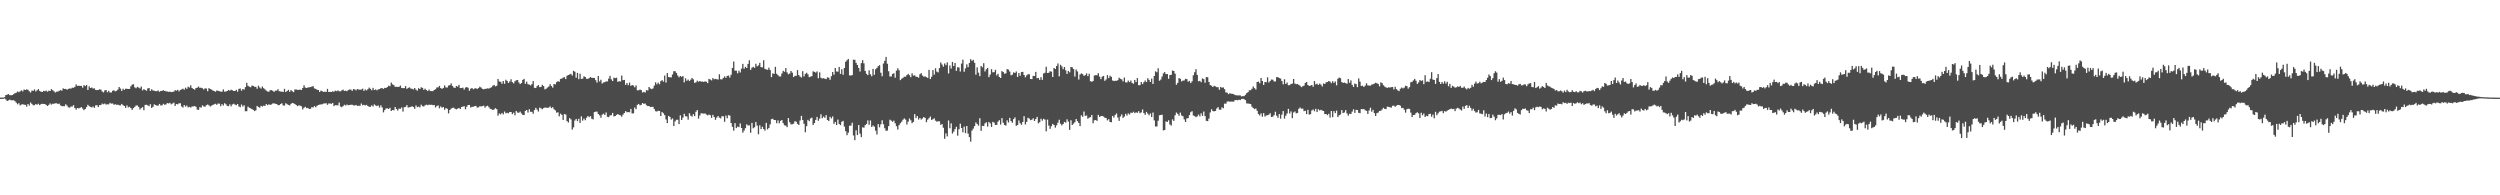 <?xml version="1.0" encoding="UTF-8"?>
<svg xmlns="http://www.w3.org/2000/svg" width="1920" height="150">
  <path d="M0 74.977h1v1.000H0zM1 74.977h1v1.000H1zM2 74.944h1v1.000H2zM3 74.583h1v1.000H3zM4 73.010h1v3.425H4zM5 72.696h1v4.897H5zM6 72.266h1v4.853H6zM7 73.050h1v3.489H7zM8 73.164h1v3.820H8zM9 73.014h1v4.056H9zM10 72.299h1v4.642H10zM11 71.597h1v6.146H11zM12 71.227h1v7.610H12zM13 70.239h1v9.887H13zM14 70.825h1v8.454H14zM15 70.142h1v10.833H15zM16 69.380h1v10.924H16zM17 70.209h1v9.833H17zM18 68.714h1v11.717H18zM19 69.098h1v11.423H19zM20 68.588h1v13.355H20zM21 68.968h1v10.908H21zM22 70.100h1v10.987H22zM23 71.048h1v7.705H23zM24 69.559h1v10.193H24zM25 69.724h1v11.105H25zM26 68.646h1v12.132H26zM27 70.218h1v9.701H27zM28 69.313h1v11.137H28zM29 68.404h1v11.259H29zM30 69.838h1v10.965H30zM31 70.410h1v9.574H31zM32 70.644h1v9.056H32zM33 69.804h1v10.012H33zM34 70.019h1v9.913H34zM35 69.583h1v10.984H35zM36 70.459h1v10.933H36zM37 69.652h1v10.867H37zM38 69.899h1v9.514H38zM39 68.408h1v11.943H39zM40 69.262h1v10.388H40zM41 70.069h1v9.645H41zM42 71.060h1v8.225H42zM43 70.382h1v8.909H43zM44 70.300h1v9.619H44zM45 69.681h1v9.867H45zM46 69.261h1v11.697H46zM47 69.613h1v11.883H47zM48 67.833h1v13.718H48zM49 68.375h1v13.179H49zM50 68.259h1v11.823H50zM51 68.937h1v12.177H51zM52 68.242h1v14.194H52zM53 67.918h1v14.776H53zM54 68.021h1v13.787H54zM55 67.319h1v14.495H55zM56 67.417h1v13.358H56zM57 66.690h1v16.296H57zM58 64.824h1v19.398H58zM59 65.978h1v16.942H59zM60 65.785h1v17.466H60zM61 65.994h1v16.854H61zM62 65.967h1v16.249H62zM63 67.318h1v16.082H63zM64 65.405h1v19.203H64zM65 66.138h1v17.576H65zM66 65.281h1v17.004H66zM67 69.072h1v11.405H67zM68 66.278h1v15.223H68zM69 67.586h1v14.465H69zM70 67.175h1v15.374H70zM71 68.003h1v13.821H71zM72 67.823h1v15.017H72zM73 69.063h1v11.886H73zM74 69.201h1v11.608H74zM75 69.060h1v13.097H75zM76 68.631h1v12.105H76zM77 68.827h1v11.817H77zM78 70.233h1v9.290H78zM79 70.954h1v9.140H79zM80 69.411h1v10.090H80zM81 69.137h1v11.210H81zM82 70.844h1v9.233H82zM83 69.710h1v10.454H83zM84 71.019h1v7.967H84zM85 71.037h1v8.559H85zM86 69.721h1v9.719H86zM87 69.327h1v11.125H87zM88 70.147h1v9.924H88zM89 69.743h1v10.738H89zM90 68.790h1v11.583H90zM91 66.795h1v14.065H91zM92 68.018h1v12.951H92zM93 69.851h1v9.986H93zM94 68.166h1v12.609H94zM95 69.041h1v12.367H95zM96 68.079h1v14.747H96zM97 68.182h1v12.750H97zM98 68.333h1v14.145H98zM99 68.325h1v13.702H99zM100 66.238h1v16.825H100zM101 64.999h1v19.402H101zM102 64.691h1v18.366H102zM103 67.079h1v14.996H103zM104 67.792h1v13.227H104zM105 66.698h1v14.322H105zM106 67.244h1v14.877H106zM107 67.902h1v16.215H107zM108 66.477h1v16.565H108zM109 69.438h1v12.870H109zM110 68.435h1v16.208H110zM111 69.094h1v11.503H111zM112 69.707h1v10.746H112zM113 67.933h1v12.990H113zM114 67.564h1v14.006H114zM115 69.856h1v10.186H115zM116 68.577h1v14.313H116zM117 69.485h1v12.514H117zM118 69.669h1v10.442H118zM119 70.000h1v10.619H119zM120 70.016h1v11.160H120zM121 69.430h1v11.649H121zM122 70.519h1v9.310H122zM123 69.845h1v11.143H123zM124 69.743h1v11.153H124zM125 69.330h1v10.389H125zM126 69.765h1v10.745H126zM127 70.127h1v10.032H127zM128 70.233h1v8.941H128zM129 70.539h1v8.945H129zM130 70.351h1v8.595H130zM131 70.715h1v9.399H131zM132 70.549h1v8.977H132zM133 70.334h1v8.439H133zM134 69.222h1v12.155H134zM135 69.645h1v10.217H135zM136 68.985h1v11.133H136zM137 70.184h1v9.172H137zM138 69.061h1v10.236H138zM139 68.659h1v13.125H139zM140 68.095h1v14.539H140zM141 68.934h1v11.735H141zM142 67.318h1v14.542H142zM143 68.261h1v12.804H143zM144 66.544h1v15.968H144zM145 67.211h1v14.873H145zM146 65.535h1v17.101H146zM147 67.607h1v14.153H147zM148 68.321h1v13.396H148zM149 68.880h1v12.600H149zM150 67.630h1v14.373H150zM151 67.333h1v16.841H151zM152 66.472h1v17.914H152zM153 67.465h1v14.810H153zM154 67.349h1v15.330H154zM155 67.763h1v13.160H155zM156 68.699h1v13.050H156zM157 67.822h1v14.145H157zM158 67.976h1v12.850H158zM159 70.054h1v10.232H159zM160 67.703h1v13.254H160zM161 68.330h1v13.480H161zM162 68.799h1v12.337H162zM163 69.511h1v11.060H163zM164 69.907h1v10.177H164zM165 70.466h1v9.212H165zM166 69.477h1v11.029H166zM167 69.753h1v9.778H167zM168 70.048h1v9.555H168zM169 70.346h1v11.221H169zM170 70.436h1v9.549H170zM171 68.674h1v12.373H171zM172 70.330h1v8.904H172zM173 70.294h1v9.774H173zM174 69.911h1v11.388H174zM175 69.123h1v12.424H175zM176 69.608h1v10.525H176zM177 68.918h1v12.746H177zM178 69.321h1v10.891H178zM179 69.870h1v9.809H179zM180 69.893h1v10.430H180zM181 69.029h1v11.748H181zM182 70.422h1v9.458H182zM183 68.244h1v13.522H183zM184 67.987h1v14.319H184zM185 69.636h1v10.631H185zM186 68.339h1v13.454H186zM187 68.813h1v12.052H187zM188 66.914h1v18.518H188zM189 63.591h1v21.798H189zM190 65.920h1v15.989H190zM191 66.549h1v16.240H191zM192 67.030h1v16.192H192zM193 65.704h1v18.044H193zM194 65.974h1v18.400H194zM195 66.670h1v18.690H195zM196 66.684h1v18.063H196zM197 68.123h1v13.215H197zM198 65.772h1v16.408H198zM199 67.181h1v15.537H199zM200 68.049h1v13.242H200zM201 66.441h1v15.380H201zM202 67.758h1v13.381H202zM203 68.564h1v12.807H203zM204 69.562h1v10.374H204zM205 70.244h1v10.546H205zM206 70.442h1v9.694H206zM207 69.290h1v11.264H207zM208 69.223h1v10.994H208zM209 69.745h1v9.736H209zM210 70.577h1v8.786H210zM211 69.635h1v10.072H211zM212 69.606h1v10.268H212zM213 68.490h1v12.275H213zM214 70.049h1v10.690H214zM215 70.234h1v9.666H215zM216 70.411h1v8.897H216zM217 70.594h1v10.422H217zM218 68.176h1v12.916H218zM219 70.686h1v8.584H219zM220 69.876h1v10.165H220zM221 68.956h1v11.637H221zM222 70.500h1v10.473H222zM223 69.163h1v10.586H223zM224 70.087h1v8.984H224zM225 70.764h1v8.577H225zM226 68.693h1v11.240H226zM227 68.701h1v12.009H227zM228 69.016h1v12.560H228zM229 69.022h1v11.881H229zM230 68.778h1v12.371H230zM231 69.144h1v12.543H231zM232 67.606h1v16.397H232zM233 65.507h1v17.222H233zM234 67.213h1v14.809H234zM235 67.596h1v15.449H235zM236 67.186h1v15.711H236zM237 67.020h1v16.692H237zM238 66.891h1v16.643H238zM239 66.503h1v15.780H239zM240 66.157h1v16.404H240zM241 67.865h1v13.597H241zM242 68.245h1v14.157H242zM243 68.906h1v12.370H243zM244 69.120h1v11.529H244zM245 70.587h1v9.751H245zM246 69.581h1v10.589H246zM247 70.062h1v10.001H247zM248 70.611h1v8.927H248zM249 70.353h1v9.100H249zM250 70.601h1v8.664H250zM251 68.258h1v12.238H251zM252 70.608h1v8.845H252zM253 70.532h1v8.940H253zM254 70.640h1v9.116H254zM255 70.128h1v8.941H255zM256 70.471h1v11.014H256zM257 69.621h1v11.111H257zM258 70.024h1v10.843H258zM259 69.428h1v11.467H259zM260 70.083h1v8.636H260zM261 70.157h1v11.620H261zM262 69.413h1v12.954H262zM263 68.807h1v12.700H263zM264 69.848h1v10.581H264zM265 69.648h1v11.376H265zM266 70.026h1v10.282H266zM267 69.174h1v11.682H267zM268 68.686h1v11.939H268zM269 68.830h1v11.623H269zM270 69.807h1v10.618H270zM271 68.382h1v12.564H271zM272 68.639h1v12.389H272zM273 69.437h1v11.143H273zM274 68.369h1v12.986H274zM275 68.766h1v12.426H275zM276 68.915h1v12.365H276zM277 68.782h1v10.733H277zM278 68.100h1v12.767H278zM279 69.813h1v10.676H279zM280 68.634h1v12.387H280zM281 69.449h1v11.107H281zM282 68.573h1v12.806H282zM283 67.280h1v14.753H283zM284 68.193h1v13.841H284zM285 69.306h1v11.572H285zM286 67.506h1v14.279H286zM287 69.175h1v11.029H287zM288 68.591h1v12.330H288zM289 69.363h1v12.143H289zM290 68.667h1v12.325H290zM291 68.406h1v14.245H291zM292 67.714h1v13.209H292zM293 67.667h1v14.864H293zM294 68.261h1v18.067H294zM295 67.490h1v17.073H295zM296 67.546h1v15.766H296zM297 66.850h1v16.397H297zM298 65.777h1v17.925H298zM299 66.182h1v16.629H299zM300 63.440h1v21.810H300zM301 64.783h1v19.681H301zM302 65.388h1v19.366H302zM303 66.730h1v15.510H303zM304 66.612h1v17.162H304zM305 66.830h1v18.066H305zM306 66.643h1v16.775H306zM307 65.690h1v17.886H307zM308 67.554h1v14.981H308zM309 67.737h1v17.973H309zM310 67.632h1v14.767H310zM311 66.095h1v15.983H311zM312 68.225h1v12.515H312zM313 67.530h1v15.058H313zM314 67.053h1v15.332H314zM315 67.971h1v14.110H315zM316 68.182h1v13.427H316zM317 68.640h1v13.525H317zM318 67.587h1v15.991H318zM319 68.852h1v12.081H319zM320 69.610h1v12.714H320zM321 67.751h1v14.134H321zM322 68.396h1v14.089H322zM323 67.003h1v13.381H323zM324 67.501h1v14.115H324zM325 69.014h1v12.754H325zM326 68.084h1v12.804H326zM327 69.127h1v11.245H327zM328 69.928h1v10.867H328zM329 68.767h1v11.635H329zM330 69.952h1v10.589H330zM331 69.961h1v10.470H331zM332 69.970h1v10.810H332zM333 69.080h1v11.569H333zM334 68.528h1v14.016H334zM335 67.174h1v14.296H335zM336 67.072h1v13.883H336zM337 65.922h1v17.281H337zM338 67.646h1v14.063H338zM339 68.254h1v14.473H339zM340 67.518h1v14.690H340zM341 65.634h1v18.691H341zM342 67.099h1v15.866H342zM343 67.208h1v16.426H343zM344 65.687h1v21.400H344zM345 65.456h1v19.009H345zM346 64.039h1v19.344H346zM347 66.005h1v16.830H347zM348 67.248h1v15.485H348zM349 67.517h1v16.049H349zM350 66.066h1v17.970H350zM351 66.583h1v16.884H351zM352 65.134h1v17.765H352zM353 67.625h1v16.095H353zM354 67.645h1v14.540H354zM355 67.271h1v14.577H355zM356 68.825h1v12.726H356zM357 67.291h1v16.619H357zM358 66.837h1v15.131H358zM359 67.430h1v13.208H359zM360 69.670h1v10.911H360zM361 68.124h1v14.445H361zM362 67.564h1v14.467H362zM363 68.580h1v13.457H363zM364 67.990h1v13.497H364zM365 67.756h1v13.618H365zM366 68.394h1v14.255H366zM367 67.646h1v14.761H367zM368 66.574h1v15.019H368zM369 67.243h1v14.525H369zM370 68.246h1v13.273H370zM371 68.598h1v12.559H371zM372 68.233h1v14.459H372zM373 68.158h1v13.473H373zM374 67.861h1v13.336H374zM375 68.042h1v14.357H375zM376 67.486h1v16.092H376zM377 67.039h1v16.887H377zM378 65.771h1v18.732H378zM379 65.208h1v18.864H379zM380 66.313h1v16.773H380zM381 65.835h1v18.055H381zM382 60.691h1v28.133H382zM383 62.562h1v24.590H383zM384 62.816h1v25.030H384zM385 64.305h1v22.430H385zM386 62.232h1v25.617H386zM387 64.359h1v21.316H387zM388 61.246h1v25.817H388zM389 62.146h1v24.479H389zM390 63.695h1v23.337H390zM391 62.573h1v23.425H391zM392 60.874h1v25.127H392zM393 63.114h1v24.530H393zM394 64.005h1v22.516H394zM395 62.416h1v26.174H395zM396 61.669h1v23.547H396zM397 61.452h1v25.003H397zM398 63.296h1v23.299H398zM399 64.553h1v21.143H399zM400 63.726h1v23.408H400zM401 61.407h1v26.788H401zM402 60.563h1v27.797H402zM403 64.362h1v20.788H403zM404 62.737h1v21.728H404zM405 64.667h1v21.823H405zM406 64.959h1v18.941H406zM407 65.605h1v20.237H407zM408 64.682h1v21.195H408zM409 62.275h1v25.070H409zM410 67.406h1v17.112H410zM411 67.613h1v15.248H411zM412 66.158h1v17.996H412zM413 65.308h1v20.372H413zM414 66.935h1v15.712H414zM415 66.770h1v16.481H415zM416 65.141h1v18.772H416zM417 66.112h1v16.956H417zM418 68.628h1v13.945H418zM419 68.101h1v14.564H419zM420 67.223h1v15.605H420zM421 66.418h1v16.216H421zM422 64.618h1v17.094H422zM423 66.044h1v17.022H423zM424 67.296h1v15.012H424zM425 64.504h1v19.402H425zM426 64.834h1v19.976H426zM427 63.099h1v23.406H427zM428 62.366h1v23.854H428zM429 62.756h1v26.596H429zM430 60.634h1v26.670H430zM431 60.361h1v27.863H431zM432 59.597h1v32.532H432zM433 59.237h1v28.341H433zM434 60.727h1v27.220H434zM435 58.152h1v34.858H435zM436 57.607h1v36.511H436zM437 57.190h1v33.545H437zM438 56.686h1v35.031H438zM439 58.011h1v41.513H439zM440 54.386h1v43.429H440zM441 55.113h1v37.463H441zM442 59.676h1v31.690H442zM443 55.963h1v37.043H443zM444 60.757h1v30.469H444zM445 56.651h1v37.781H445zM446 60.566h1v28.852H446zM447 60.342h1v32.262H447zM448 58.611h1v32.432H448zM449 59.128h1v33.236H449zM450 60.508h1v29.911H450zM451 60.564h1v28.541H451zM452 59.950h1v30.057H452zM453 59.117h1v30.030H453zM454 59.785h1v31.414H454zM455 59.809h1v31.898H455zM456 59.909h1v26.194H456zM457 61.600h1v24.163H457zM458 63.446h1v22.283H458zM459 58.369h1v29.115H459zM460 62.550h1v26.047H460zM461 61.243h1v29.162H461zM462 64.168h1v23.872H462zM463 63.356h1v23.916H463zM464 63.102h1v25.207H464zM465 62.485h1v23.876H465zM466 62.567h1v27.127H466zM467 60.343h1v29.681H467zM468 58.245h1v30.449H468zM469 60.948h1v27.516H469zM470 62.244h1v24.479H470zM471 59.646h1v29.803H471zM472 59.998h1v29.088H472zM473 59.685h1v28.572H473zM474 62.828h1v24.719H474zM475 62.359h1v25.875H475zM476 62.633h1v25.938H476zM477 58.002h1v31.593H477zM478 61.604h1v26.408H478zM479 61.369h1v25.426H479zM480 65.198h1v20.165H480zM481 63.758h1v22.464H481zM482 65.424h1v20.648H482zM483 63.452h1v22.802H483zM484 65.939h1v17.722H484zM485 65.301h1v21.854H485zM486 65.761h1v21.284H486zM487 67.084h1v15.481H487zM488 65.563h1v18.357H488zM489 69.357h1v11.205H489zM490 69.346h1v10.484H490zM491 68.769h1v12.140H491zM492 69.209h1v11.285H492zM493 71.022h1v8.064H493zM494 70.550h1v9.293H494zM495 71.044h1v8.407H495zM496 69.213h1v11.615H496zM497 69.469h1v12.053H497zM498 66.801h1v14.602H498zM499 67.952h1v14.296H499zM500 68.435h1v13.614H500zM501 67.898h1v14.157H501zM502 65.743h1v18.010H502zM503 63.209h1v22.207H503zM504 64.760h1v20.872H504zM505 63.446h1v21.612H505zM506 64.740h1v20.517H506zM507 62.320h1v26.810H507zM508 61.522h1v24.537H508zM509 62.686h1v24.320H509zM510 57.992h1v30.455H510zM511 63.410h1v28.321H511zM512 56.120h1v38.396H512zM513 59.158h1v29.890H513zM514 59.410h1v30.320H514zM515 59.419h1v32.454H515zM516 57.177h1v33.801H516zM517 54.681h1v42.134H517zM518 54.717h1v38.541H518zM519 56.003h1v35.985H519zM520 57.971h1v33.985H520zM521 59.384h1v35.938H521zM522 58.358h1v30.200H522zM523 58.978h1v33.158H523zM524 58.444h1v31.908H524zM525 63.215h1v24.170H525zM526 60.103h1v29.144H526zM527 61.980h1v27.458H527zM528 61.110h1v30.820H528zM529 62.262h1v24.657H529zM530 61.197h1v27.645H530zM531 59.848h1v29.678H531zM532 60.918h1v26.809H532zM533 63.654h1v25.516H533zM534 63.209h1v22.578H534zM535 61.938h1v22.589H535zM536 62.755h1v28.352H536zM537 62.138h1v26.542H537zM538 62.733h1v24.211H538zM539 62.633h1v24.555H539zM540 62.900h1v24.343H540zM541 62.446h1v24.714H541zM542 62.770h1v25.190H542zM543 63.832h1v24.773H543zM544 60.634h1v27.404H544zM545 61.094h1v27.362H545zM546 61.734h1v28.769H546zM547 59.977h1v28.236H547zM548 60.942h1v28.934H548zM549 60.526h1v31.485H549zM550 60.875h1v29.437H550zM551 61.064h1v28.001H551zM552 57.058h1v33.302H552zM553 60.867h1v30.053H553zM554 60.976h1v28.218H554zM555 59.859h1v29.510H555zM556 58.680h1v34.867H556zM557 59.813h1v28.957H557zM558 58.332h1v32.477H558zM559 57.987h1v30.421H559zM560 59.558h1v29.226H560zM561 57.382h1v37.081H561zM562 52.166h1v45.219H562zM563 47.272h1v53.076H563zM564 54.226h1v40.335H564zM565 54.273h1v44.098H565zM566 56.298h1v40.917H566zM567 54.290h1v43.338H567zM568 55.655h1v39.122H568zM569 52.714h1v45.595H569zM570 49.066h1v52.812H570zM571 52.756h1v47.473H571zM572 51.308h1v47.136H572zM573 52.226h1v43.272H573zM574 49.101h1v47.305H574zM575 46.319h1v49.922H575zM576 53.663h1v48.286H576zM577 51.963h1v42.435H577zM578 51.312h1v47.217H578zM579 52.102h1v45.633H579zM580 48.971h1v44.710H580zM581 50.955h1v45.499H581zM582 50.155h1v52.979H582zM583 48.280h1v47.961H583zM584 51.503h1v47.677H584zM585 51.767h1v45.581H585zM586 46.302h1v52.807H586zM587 52.858h1v47.464H587zM588 53.349h1v41.015H588zM589 53.591h1v45.773H589zM590 51.969h1v46.276H590zM591 53.836h1v41.715H591zM592 59.221h1v32.305H592zM593 56.371h1v34.806H593zM594 56.710h1v35.459H594zM595 51.311h1v40.921H595zM596 56.649h1v38.008H596zM597 57.770h1v34.717H597zM598 58.714h1v35.995H598zM599 58.728h1v34.112H599zM600 56.464h1v35.720H600zM601 54.383h1v40.226H601zM602 55.119h1v41.093H602zM603 52.296h1v44.232H603zM604 55.619h1v42.044H604zM605 57.025h1v33.657H605zM606 56.457h1v37.396H606zM607 54.463h1v41.085H607zM608 55.809h1v39.641H608zM609 59.177h1v35.799H609zM610 58.235h1v34.824H610zM611 58.201h1v35.266H611zM612 53.872h1v41.274H612zM613 57.669h1v38.353H613zM614 58.841h1v33.667H614zM615 59.538h1v29.434H615zM616 54.678h1v37.524H616zM617 58.679h1v36.405H617zM618 56.727h1v44.852H618zM619 55.881h1v41.019H619zM620 57.078h1v34.974H620zM621 59.276h1v33.799H621zM622 58.855h1v32.107H622zM623 58.516h1v31.849H623zM624 54.788h1v41.143H624zM625 55.197h1v39.331H625zM626 55.768h1v36.345H626zM627 54.818h1v34.988H627zM628 60.076h1v32.701H628zM629 55.556h1v35.525H629zM630 59.679h1v28.130H630zM631 60.301h1v30.550H631zM632 60.014h1v29.555H632zM633 60.449h1v30.001H633zM634 60.786h1v27.612H634zM635 59.357h1v32.823H635zM636 59.741h1v33.260H636zM637 61.290h1v28.397H637zM638 58.544h1v32.416H638zM639 55.306h1v34.146H639zM640 57.350h1v37.769H640zM641 52.229h1v41.394H641zM642 54.877h1v41.192H642zM643 55.057h1v36.810H643zM644 51.429h1v43.759H644zM645 56.739h1v39.359H645zM646 53.198h1v40.348H646zM647 57.388h1v35.449H647zM648 52.199h1v45.045H648zM649 47.446h1v53.281H649zM650 46.266h1v57.584H650zM651 45.240h1v56.652H651zM652 57.884h1v38.667H652zM653 58.035h1v38.452H653zM654 57.630h1v36.611H654zM655 45.819h1v58.234H655zM656 45.931h1v61.767H656zM657 48.221h1v51.878H657zM658 49.945h1v53.783H658zM659 52.165h1v43.907H659zM660 54.950h1v47.658H660zM661 48.464h1v56.848H661zM662 46.202h1v51.580H662zM663 48.656h1v49.443H663zM664 54.454h1v41.721H664zM665 56.673h1v38.511H665zM666 57.701h1v34.748H666zM667 54.016h1v41.846H667zM668 57.025h1v35.508H668zM669 58.588h1v38.895H669zM670 52.890h1v43.445H670zM671 57.432h1v39.853H671zM672 53.218h1v47.144H672zM673 52.115h1v51.232H673zM674 50.815h1v44.543H674zM675 50.085h1v47.689H675zM676 55.852h1v39.626H676zM677 58.577h1v33.774H677zM678 48.768h1v46.656H678zM679 46.750h1v51.767H679zM680 43.731h1v56.723H680zM681 48.931h1v51.298H681zM682 54.753h1v42.102H682zM683 58.713h1v33.249H683zM684 58.749h1v33.933H684zM685 56.775h1v36.751H685zM686 56.237h1v36.392H686zM687 59.639h1v35.017H687zM688 54.227h1v42.670H688zM689 52.428h1v47.076H689zM690 53.977h1v42.157H690zM691 61.519h1v33.160H691zM692 60.509h1v32.987H692zM693 59.823h1v32.130H693zM694 58.892h1v32.043H694zM695 58.908h1v32.966H695zM696 57.648h1v37.980H696zM697 56.710h1v36.740H697zM698 57.805h1v33.208H698zM699 59.296h1v33.130H699zM700 56.342h1v38.274H700zM701 58.061h1v35.532H701zM702 57.877h1v29.793H702zM703 58.818h1v31.840H703zM704 59.107h1v29.966H704zM705 59.665h1v32.143H705zM706 57.046h1v33.566H706zM707 56.160h1v35.690H707zM708 58.016h1v32.978H708zM709 58.939h1v30.940H709zM710 58.699h1v31.884H710zM711 59.243h1v34.590H711zM712 59.851h1v32.070H712zM713 53.636h1v37.119H713zM714 60.727h1v28.769H714zM715 58.943h1v33.161H715zM716 53.814h1v37.807H716zM717 57.347h1v33.536H717zM718 52.427h1v40.263H718zM719 54.995h1v38.502H719zM720 55.618h1v37.477H720zM721 52.267h1v40.990H721zM722 47.949h1v47.902H722zM723 49.576h1v45.711H723zM724 51.200h1v46.877H724zM725 48.740h1v57.794H725zM726 50.065h1v52.372H726zM727 47.910h1v56.827H727zM728 56.396h1v36.143H728zM729 50.262h1v48.266H729zM730 52.643h1v42.072H730zM731 47.552h1v55.025H731zM732 50.743h1v50.325H732zM733 48.328h1v50.865H733zM734 54.350h1v43.055H734zM735 51.629h1v52.566H735zM736 51.844h1v47.437H736zM737 54.930h1v40.057H737zM738 48.850h1v49.468H738zM739 45.824h1v55.801H739zM740 55.091h1v42.144H740zM741 52.489h1v49.810H741zM742 49.429h1v47.319H742zM743 51.546h1v51.056H743zM744 48.259h1v57.061H744zM745 45.468h1v63.347H745zM746 46.724h1v53.555H746zM747 46.002h1v52.786H747zM748 48.207h1v48.596H748zM749 57.360h1v36.700H749zM750 51.780h1v43.513H750zM751 55.789h1v40.740H751zM752 58.480h1v32.366H752zM753 50.649h1v49.852H753zM754 51.660h1v45.004H754zM755 48.547h1v48.249H755zM756 54.880h1v39.880H756zM757 53.200h1v40.705H757zM758 52.148h1v45.103H758zM759 59.232h1v34.391H759zM760 57.235h1v37.540H760zM761 53.080h1v44.405H761zM762 55.573h1v38.016H762zM763 55.382h1v38.817H763zM764 53.614h1v42.405H764zM765 57.916h1v37.990H765zM766 56.619h1v36.836H766zM767 59.086h1v33.208H767zM768 59.916h1v35.737H768zM769 54.597h1v36.120H769zM770 55.316h1v38.941H770zM771 56.616h1v39.407H771zM772 56.301h1v40.172H772zM773 53.107h1v39.302H773zM774 53.431h1v40.653H774zM775 55.001h1v35.538H775zM776 57.799h1v35.251H776zM777 57.358h1v36.883H777zM778 55.544h1v35.916H778zM779 56.048h1v34.121H779zM780 54.890h1v41.760H780zM781 59.109h1v36.899H781zM782 56.106h1v36.386H782zM783 58.140h1v36.528H783zM784 55.326h1v40.517H784zM785 55.177h1v38.522H785zM786 57.584h1v31.671H786zM787 59.335h1v36.278H787zM788 57.889h1v35.748H788zM789 56.998h1v33.471H789zM790 57.061h1v34.015H790zM791 60.681h1v31.616H791zM792 60.767h1v31.154H792zM793 58.288h1v32.604H793zM794 58.377h1v34.561H794zM795 55.213h1v36.155H795zM796 60.071h1v29.688H796zM797 59.873h1v34.835H797zM798 61.335h1v32.526H798zM799 59.255h1v31.915H799zM800 61.274h1v31.400H800zM801 56.439h1v34.776H801zM802 55.838h1v36.010H802zM803 51.270h1v49.577H803zM804 56.055h1v35.786H804zM805 55.836h1v40.620H805zM806 54.705h1v44.273H806zM807 55.018h1v41.916H807zM808 59.136h1v36.043H808zM809 52.202h1v43.868H809zM810 53.014h1v45.018H810zM811 50.693h1v45.572H811zM812 48.766h1v45.425H812zM813 58.646h1v33.304H813zM814 49.735h1v45.279H814zM815 50.988h1v45.312H815zM816 53.151h1v42.069H816zM817 51.447h1v42.127H817zM818 54.040h1v40.151H818zM819 56.762h1v34.871H819zM820 54.486h1v38.905H820zM821 55.542h1v44.209H821zM822 51.438h1v40.915H822zM823 51.679h1v44.320H823zM824 53.058h1v41.902H824zM825 58.764h1v35.107H825zM826 53.397h1v38.004H826zM827 54.898h1v38.163H827zM828 61.057h1v33.367H828zM829 57.188h1v39.674H829zM830 56.372h1v32.228H830zM831 56.892h1v32.809H831zM832 58.330h1v27.304H832zM833 57.665h1v31.341H833zM834 56.311h1v32.372H834zM835 58.488h1v32.666H835zM836 56.636h1v33.737H836zM837 62.351h1v27.585H837zM838 62.823h1v25.507H838zM839 62.138h1v32.549H839zM840 58.030h1v34.392H840zM841 57.680h1v34.492H841zM842 57.809h1v35.017H842zM843 56.198h1v32.012H843zM844 58.832h1v31.001H844zM845 60.756h1v28.403H845zM846 58.902h1v30.142H846zM847 58.327h1v31.192H847zM848 62.061h1v28.333H848zM849 61.018h1v29.637H849zM850 57.715h1v34.768H850zM851 60.018h1v31.550H851zM852 58.172h1v35.483H852zM853 58.960h1v34.918H853zM854 61.795h1v27.250H854zM855 62.237h1v28.102H855zM856 62.019h1v26.237H856zM857 62.078h1v25.079H857zM858 61.605h1v28.647H858zM859 59.654h1v33.167H859zM860 60.529h1v28.901H860zM861 61.001h1v26.864H861zM862 62.490h1v28.019H862zM863 59.551h1v29.934H863zM864 63.212h1v24.169H864zM865 63.340h1v25.459H865zM866 61.897h1v25.171H866zM867 63.086h1v24.881H867zM868 61.840h1v24.621H868zM869 63.698h1v23.061H869zM870 64.299h1v21.532H870zM871 61.384h1v25.495H871zM872 63.004h1v23.273H872zM873 59.964h1v26.642H873zM874 65.439h1v19.971H874zM875 65.360h1v21.626H875zM876 62.998h1v23.270H876zM877 64.588h1v19.493H877zM878 63.154h1v23.699H878zM879 61.851h1v26.392H879zM880 63.034h1v22.874H880zM881 60.110h1v27.152H881zM882 61.350h1v27.202H882zM883 62.983h1v24.180H883zM884 60.367h1v29.517H884zM885 64.489h1v21.928H885zM886 58.342h1v34.132H886zM887 54.763h1v42.409H887zM888 55.504h1v41.548H888zM889 52.447h1v40.282H889zM890 62.014h1v26.554H890zM891 61.088h1v27.251H891zM892 58.775h1v29.316H892zM893 56.312h1v43.827H893zM894 55.328h1v44.516H894zM895 56.925h1v36.366H895zM896 56.835h1v36.790H896zM897 60.532h1v31.811H897zM898 57.673h1v37.923H898zM899 57.468h1v38.994H899zM900 54.173h1v37.521H900zM901 54.514h1v38.347H901zM902 56.594h1v31.972H902zM903 65.092h1v21.358H903zM904 63.663h1v23.772H904zM905 59.952h1v28.952H905zM906 60.579h1v25.900H906zM907 62.518h1v26.154H907zM908 61.901h1v27.374H908zM909 61.813h1v29.891H909zM910 60.525h1v33.195H910zM911 60.753h1v30.266H911zM912 62.784h1v27.880H912zM913 62.087h1v26.351H913zM914 63.789h1v22.389H914zM915 62.450h1v22.962H915zM916 57.798h1v30.893H916zM917 55.485h1v33.712H917zM918 53.122h1v36.901H918zM919 57.541h1v31.795H919zM920 62.408h1v25.630H920zM921 62.079h1v27.291H921zM922 63.152h1v23.889H922zM923 60.204h1v28.770H923zM924 60.775h1v24.858H924zM925 63.554h1v25.641H925zM926 59.188h1v33.632H926zM927 59.352h1v33.688H927zM928 62.943h1v28.141H928zM929 65.336h1v21.038H929zM930 65.868h1v18.025H930zM931 66.840h1v18.481H931zM932 65.877h1v19.658H932zM933 66.354h1v18.830H933zM934 66.984h1v16.332H934zM935 66.974h1v15.308H935zM936 68.927h1v15.322H936zM937 66.781h1v17.550H937zM938 67.382h1v15.080H938zM939 67.120h1v16.043H939zM940 68.514h1v11.032H940zM941 70.966h1v8.698H941zM942 71.176h1v6.873H942zM943 72.321h1v5.482H943zM944 71.555h1v6.580H944zM945 72.007h1v5.980H945zM946 72.040h1v6.008H946zM947 72.310h1v5.782H947zM948 73.034h1v3.932H948zM949 73.175h1v3.590H949zM950 73.339h1v3.741H950zM951 73.238h1v3.358H951zM952 73.277h1v3.650H952zM953 74.052h1v2.056H953zM954 73.832h1v2.037H954zM955 73.821h1v2.424H955zM956 72.804h1v4.092H956zM957 71.528h1v7.864H957zM958 70.774h1v8.742H958zM959 69.356h1v10.313H959zM960 69.263h1v10.680H960zM961 68.222h1v13.681H961zM962 66.428h1v16.571H962zM963 67.686h1v16.136H963zM964 68.745h1v14.570H964zM965 62.971h1v22.142H965zM966 62.642h1v24.887H966zM967 63.931h1v24.752H967zM968 59.905h1v27.196H968zM969 62.226h1v27.352H969zM970 65.233h1v21.658H970zM971 62.968h1v26.511H971zM972 63.189h1v25.484H972zM973 59.400h1v29.088H973zM974 63.333h1v24.779H974zM975 62.205h1v24.752H975zM976 61.064h1v28.771H976zM977 61.205h1v28.405H977zM978 62.490h1v26.006H978zM979 62.554h1v23.241H979zM980 59.229h1v29.649H980zM981 59.237h1v31.212H981zM982 59.974h1v27.612H982zM983 60.293h1v30.843H983zM984 62.243h1v25.808H984zM985 64.745h1v20.530H985zM986 60.854h1v30.246H986zM987 64.437h1v24.380H987zM988 63.385h1v23.755H988zM989 65.461h1v18.156H989zM990 65.395h1v21.743H990zM991 64.442h1v21.129H991zM992 64.181h1v26.612H992zM993 60.662h1v25.725H993zM994 64.170h1v21.439H994zM995 64.679h1v22.428H995zM996 64.483h1v22.251H996zM997 65.240h1v18.328H997zM998 65.858h1v16.713H998zM999 66.921h1v16.606H999zM1000 66.233h1v17.166H1000zM1001 65.720h1v19.644H1001zM1002 63.653h1v21.440H1002zM1003 62.987h1v24.645H1003zM1004 65.280h1v19.096H1004zM1005 65.972h1v22.046H1005zM1006 65.721h1v21.975H1006zM1007 65.241h1v19.603H1007zM1008 66.629h1v17.462H1008zM1009 62.278h1v23.153H1009zM1010 64.774h1v18.795H1010zM1011 64.247h1v21.795H1011zM1012 65.217h1v18.694H1012zM1013 64.231h1v20.539H1013zM1014 64.989h1v19.315H1014zM1015 66.404h1v18.484H1015zM1016 64.100h1v21.143H1016zM1017 64.503h1v23.169H1017zM1018 63.161h1v24.366H1018zM1019 63.034h1v25.439H1019zM1020 62.220h1v25.108H1020zM1021 62.709h1v27.588H1021zM1022 63.884h1v21.385H1022zM1023 62.343h1v27.643H1023zM1024 63.638h1v21.732H1024zM1025 62.585h1v24.311H1025zM1026 65.557h1v19.386H1026zM1027 60.478h1v29.424H1027zM1028 59.546h1v28.989H1028zM1029 60.073h1v27.830H1029zM1030 63.011h1v21.584H1030zM1031 63.705h1v23.122H1031zM1032 63.367h1v23.021H1032zM1033 63.864h1v20.704H1033zM1034 64.305h1v22.828H1034zM1035 60.687h1v28.137H1035zM1036 63.525h1v23.798H1036zM1037 61.732h1v25.837H1037zM1038 65.164h1v20.530H1038zM1039 66.754h1v17.227H1039zM1040 64.138h1v22.554H1040zM1041 64.621h1v19.702H1041zM1042 66.918h1v17.545H1042zM1043 60.232h1v26.388H1043zM1044 62.714h1v24.233H1044zM1045 66.010h1v17.735H1045zM1046 65.800h1v18.071H1046zM1047 66.815h1v16.941H1047zM1048 65.695h1v19.020H1048zM1049 63.941h1v21.195H1049zM1050 65.583h1v21.913H1050zM1051 65.685h1v19.202H1051zM1052 65.799h1v16.935H1052zM1053 64.954h1v20.870H1053zM1054 64.646h1v19.737H1054zM1055 64.191h1v22.675H1055zM1056 63.549h1v25.531H1056zM1057 63.968h1v22.976H1057zM1058 64.480h1v21.951H1058zM1059 66.279h1v18.903H1059zM1060 63.237h1v21.869H1060zM1061 63.921h1v20.169H1061zM1062 65.506h1v17.302H1062zM1063 66.467h1v17.183H1063zM1064 67.111h1v16.639H1064zM1065 67.472h1v14.433H1065zM1066 67.034h1v15.051H1066zM1067 67.258h1v15.116H1067zM1068 66.935h1v15.765H1068zM1069 66.809h1v14.452H1069zM1070 68.647h1v12.453H1070zM1071 66.592h1v15.432H1071zM1072 68.469h1v12.669H1072zM1073 69.398h1v11.186H1073zM1074 70.005h1v10.618H1074zM1075 68.161h1v13.041H1075zM1076 67.226h1v15.835H1076zM1077 67.880h1v14.961H1077zM1078 67.257h1v17.037H1078zM1079 65.861h1v20.647H1079zM1080 66.139h1v17.754H1080zM1081 68.025h1v15.451H1081zM1082 66.906h1v16.759H1082zM1083 63.227h1v23.241H1083zM1084 62.811h1v27.121H1084zM1085 61.767h1v26.558H1085zM1086 60.550h1v27.659H1086zM1087 61.981h1v24.927H1087zM1088 64.431h1v21.772H1088zM1089 63.298h1v23.781H1089zM1090 61.426h1v29.176H1090zM1091 62.161h1v24.407H1091zM1092 61.698h1v26.838H1092zM1093 64.597h1v22.574H1093zM1094 57.769h1v32.070H1094zM1095 62.848h1v26.062H1095zM1096 62.551h1v26.708H1096zM1097 63.042h1v24.523H1097zM1098 60.469h1v26.905H1098zM1099 55.434h1v34.211H1099zM1100 61.077h1v26.934H1100zM1101 61.462h1v29.342H1101zM1102 64.471h1v21.409H1102zM1103 60.004h1v28.447H1103zM1104 56.886h1v30.175H1104zM1105 62.872h1v22.869H1105zM1106 64.537h1v20.945H1106zM1107 62.969h1v22.193H1107zM1108 64.277h1v22.660H1108zM1109 62.476h1v22.883H1109zM1110 64.222h1v21.531H1110zM1111 62.800h1v22.148H1111zM1112 66.258h1v18.187H1112zM1113 64.395h1v19.459H1113zM1114 67.527h1v15.902H1114zM1115 65.886h1v17.905H1115zM1116 66.534h1v17.096H1116zM1117 67.327h1v18.022H1117zM1118 67.021h1v16.428H1118zM1119 66.374h1v16.404H1119zM1120 66.784h1v16.550H1120zM1121 65.930h1v18.225H1121zM1122 67.400h1v17.446H1122zM1123 67.443h1v14.400H1123zM1124 66.470h1v17.143H1124zM1125 67.847h1v13.454H1125zM1126 68.661h1v12.073H1126zM1127 67.504h1v15.481H1127zM1128 68.153h1v13.065H1128zM1129 67.439h1v15.456H1129zM1130 65.110h1v19.837H1130zM1131 66.591h1v16.974H1131zM1132 64.269h1v21.047H1132zM1133 62.657h1v23.842H1133zM1134 64.144h1v22.056H1134zM1135 63.839h1v20.593H1135zM1136 62.746h1v24.362H1136zM1137 63.983h1v23.371H1137zM1138 63.370h1v24.331H1138zM1139 62.858h1v21.893H1139zM1140 62.996h1v26.512H1140zM1141 61.445h1v25.723H1141zM1142 59.714h1v30.306H1142zM1143 57.174h1v30.314H1143zM1144 58.400h1v32.358H1144zM1145 61.504h1v29.083H1145zM1146 60.017h1v28.049H1146zM1147 56.278h1v33.339H1147zM1148 54.712h1v37.660H1148zM1149 55.743h1v35.212H1149zM1150 62.736h1v25.496H1150zM1151 60.774h1v27.402H1151zM1152 62.817h1v25.587H1152zM1153 62.065h1v25.513H1153zM1154 59.611h1v32.134H1154zM1155 61.496h1v26.311H1155zM1156 64.489h1v22.474H1156zM1157 64.705h1v21.906H1157zM1158 63.829h1v21.834H1158zM1159 64.248h1v23.050H1159zM1160 62.166h1v23.962H1160zM1161 64.554h1v24.242H1161zM1162 64.736h1v20.400H1162zM1163 65.156h1v18.033H1163zM1164 65.304h1v18.735H1164zM1165 65.787h1v20.961H1165zM1166 64.766h1v22.674H1166zM1167 64.381h1v23.601H1167zM1168 65.567h1v19.037H1168zM1169 65.461h1v18.048H1169zM1170 64.826h1v18.860H1170zM1171 64.860h1v18.454H1171zM1172 66.189h1v18.540H1172zM1173 64.743h1v20.230H1173zM1174 64.061h1v22.759H1174zM1175 63.845h1v20.084H1175zM1176 66.779h1v17.123H1176zM1177 67.026h1v15.664H1177zM1178 62.900h1v21.698H1178zM1179 67.660h1v14.768H1179zM1180 66.949h1v15.014H1180zM1181 66.150h1v16.162H1181zM1182 68.111h1v13.681H1182zM1183 67.260h1v14.821H1183zM1184 66.123h1v17.831H1184zM1185 66.750h1v16.504H1185zM1186 67.586h1v16.011H1186zM1187 63.678h1v21.919H1187zM1188 65.647h1v17.050H1188zM1189 66.256h1v17.302H1189zM1190 66.615h1v17.662H1190zM1191 67.426h1v16.220H1191zM1192 67.795h1v14.398H1192zM1193 68.302h1v14.513H1193zM1194 69.522h1v11.392H1194zM1195 69.111h1v12.049H1195zM1196 70.119h1v9.419H1196zM1197 70.110h1v9.748H1197zM1198 69.459h1v10.288H1198zM1199 70.078h1v10.032H1199zM1200 71.093h1v7.421H1200zM1201 69.562h1v9.664H1201zM1202 70.682h1v8.243H1202zM1203 68.926h1v10.865H1203zM1204 70.259h1v8.659H1204zM1205 70.819h1v8.379H1205zM1206 70.711h1v8.083H1206zM1207 69.265h1v12.165H1207zM1208 70.494h1v8.641H1208zM1209 70.767h1v8.966H1209zM1210 70.064h1v9.298H1210zM1211 70.925h1v7.606H1211zM1212 70.889h1v8.381H1212zM1213 69.730h1v9.060H1213zM1214 70.173h1v9.914H1214zM1215 71.044h1v8.290H1215zM1216 70.041h1v10.481H1216zM1217 69.678h1v10.285H1217zM1218 70.153h1v9.297H1218zM1219 70.267h1v9.227H1219zM1220 69.943h1v9.243H1220zM1221 70.032h1v10.635H1221zM1222 69.534h1v11.650H1222zM1223 68.956h1v11.334H1223zM1224 69.988h1v10.252H1224zM1225 68.315h1v13.348H1225zM1226 67.480h1v13.688H1226zM1227 67.738h1v15.329H1227zM1228 69.166h1v11.730H1228zM1229 67.792h1v15.834H1229zM1230 66.296h1v15.429H1230zM1231 66.689h1v15.978H1231zM1232 63.759h1v21.756H1232zM1233 64.363h1v22.639H1233zM1234 65.668h1v19.011H1234zM1235 65.520h1v21.458H1235zM1236 65.247h1v21.423H1236zM1237 62.192h1v23.509H1237zM1238 64.588h1v23.537H1238zM1239 61.558h1v28.974H1239zM1240 59.566h1v27.856H1240zM1241 63.728h1v25.015H1241zM1242 61.867h1v25.909H1242zM1243 63.334h1v23.643H1243zM1244 64.884h1v23.712H1244zM1245 61.809h1v28.382H1245zM1246 59.917h1v28.860H1246zM1247 62.874h1v24.186H1247zM1248 62.687h1v24.874H1248zM1249 64.022h1v22.666H1249zM1250 64.485h1v21.102H1250zM1251 64.003h1v21.245H1251zM1252 60.671h1v27.330H1252zM1253 63.003h1v20.852H1253zM1254 67.120h1v16.900H1254zM1255 65.333h1v20.243H1255zM1256 64.070h1v20.946H1256zM1257 66.657h1v18.178H1257zM1258 66.342h1v18.362H1258zM1259 65.249h1v20.442H1259zM1260 65.955h1v17.438H1260zM1261 65.931h1v18.649H1261zM1262 65.455h1v19.464H1262zM1263 66.120h1v17.563H1263zM1264 65.419h1v19.325H1264zM1265 63.073h1v21.092H1265zM1266 68.793h1v12.960H1266zM1267 66.941h1v14.794H1267zM1268 67.497h1v14.080H1268zM1269 69.638h1v11.314H1269zM1270 69.667h1v10.644H1270zM1271 68.954h1v11.945H1271zM1272 69.673h1v12.108H1272zM1273 69.043h1v12.275H1273zM1274 67.293h1v15.033H1274zM1275 65.403h1v15.938H1275zM1276 65.531h1v18.833H1276zM1277 63.652h1v22.654H1277zM1278 62.235h1v24.219H1278zM1279 58.735h1v28.311H1279zM1280 62.630h1v25.005H1280zM1281 63.655h1v23.294H1281zM1282 61.940h1v27.430H1282zM1283 60.568h1v26.071H1283zM1284 59.513h1v29.107H1284zM1285 59.998h1v30.295H1285zM1286 59.136h1v37.646H1286zM1287 59.057h1v30.597H1287zM1288 57.072h1v30.935H1288zM1289 59.030h1v35.090H1289zM1290 56.156h1v36.961H1290zM1291 54.364h1v37.587H1291zM1292 60.873h1v31.440H1292zM1293 59.229h1v32.465H1293zM1294 62.616h1v23.383H1294zM1295 57.695h1v34.783H1295zM1296 59.659h1v29.548H1296zM1297 59.545h1v33.781H1297zM1298 57.583h1v35.026H1298zM1299 58.258h1v31.640H1299zM1300 61.502h1v29.072H1300zM1301 62.022h1v26.530H1301zM1302 62.562h1v26.269H1302zM1303 62.783h1v25.221H1303zM1304 60.770h1v28.525H1304zM1305 60.593h1v29.876H1305zM1306 59.716h1v28.532H1306zM1307 59.472h1v29.630H1307zM1308 63.715h1v23.271H1308zM1309 58.977h1v29.092H1309zM1310 64.725h1v21.581H1310zM1311 60.021h1v26.929H1311zM1312 63.640h1v23.366H1312zM1313 65.768h1v18.736H1313zM1314 65.136h1v22.353H1314zM1315 64.844h1v22.863H1315zM1316 63.928h1v21.323H1316zM1317 60.387h1v28.126H1317zM1318 61.507h1v27.756H1318zM1319 63.131h1v22.538H1319zM1320 62.243h1v23.825H1320zM1321 63.111h1v24.114H1321zM1322 64.100h1v23.425H1322zM1323 63.335h1v23.578H1323zM1324 61.728h1v24.811H1324zM1325 63.886h1v22.209H1325zM1326 63.990h1v23.397H1326zM1327 61.922h1v25.385H1327zM1328 58.397h1v28.854H1328zM1329 61.354h1v26.602H1329zM1330 63.819h1v21.572H1330zM1331 62.883h1v22.415H1331zM1332 64.026h1v20.355H1332zM1333 63.356h1v22.485H1333zM1334 64.155h1v24.353H1334zM1335 63.405h1v24.626H1335zM1336 65.829h1v19.127H1336zM1337 66.299h1v18.685H1337zM1338 67.960h1v15.199H1338zM1339 66.787h1v15.885H1339zM1340 68.477h1v12.867H1340zM1341 69.616h1v10.539H1341zM1342 69.877h1v10.343H1342zM1343 69.377h1v11.170H1343zM1344 69.130h1v11.490H1344zM1345 71.017h1v8.226H1345zM1346 70.480h1v9.506H1346zM1347 69.381h1v10.506H1347zM1348 69.777h1v9.895H1348zM1349 68.954h1v11.330H1349zM1350 68.925h1v12.818H1350zM1351 66.926h1v14.329H1351zM1352 66.818h1v14.875H1352zM1353 67.487h1v14.303H1353zM1354 66.928h1v16.841H1354zM1355 67.894h1v15.064H1355zM1356 66.946h1v15.880H1356zM1357 65.413h1v19.027H1357zM1358 67.177h1v15.362H1358zM1359 63.622h1v20.865H1359zM1360 65.583h1v18.901H1360zM1361 63.073h1v23.773H1361zM1362 61.152h1v25.401H1362zM1363 63.037h1v23.155H1363zM1364 62.899h1v25.085H1364zM1365 63.859h1v20.262H1365zM1366 63.003h1v21.860H1366zM1367 66.105h1v17.313H1367zM1368 65.684h1v19.162H1368zM1369 64.325h1v21.930H1369zM1370 64.335h1v23.730H1370zM1371 63.445h1v23.339H1371zM1372 63.583h1v21.167H1372zM1373 64.871h1v21.143H1373zM1374 65.857h1v20.169H1374zM1375 65.118h1v18.326H1375zM1376 66.011h1v18.818H1376zM1377 66.043h1v20.161H1377zM1378 64.162h1v19.333H1378zM1379 63.407h1v20.802H1379zM1380 64.048h1v20.765H1380zM1381 65.995h1v18.638H1381zM1382 63.230h1v22.211H1382zM1383 62.859h1v23.791H1383zM1384 66.156h1v17.978H1384zM1385 64.731h1v20.630H1385zM1386 65.173h1v21.469H1386zM1387 66.146h1v19.782H1387zM1388 64.046h1v21.385H1388zM1389 66.395h1v18.164H1389zM1390 65.004h1v21.925H1390zM1391 65.938h1v18.810H1391zM1392 66.340h1v17.328H1392zM1393 64.252h1v24.491H1393zM1394 63.712h1v24.097H1394zM1395 61.522h1v24.857H1395zM1396 64.462h1v23.266H1396zM1397 62.815h1v23.099H1397zM1398 64.145h1v21.974H1398zM1399 64.540h1v21.898H1399zM1400 60.586h1v26.889H1400zM1401 59.608h1v30.301H1401zM1402 62.748h1v23.705H1402zM1403 63.829h1v21.732H1403zM1404 62.331h1v25.688H1404zM1405 63.748h1v22.571H1405zM1406 64.376h1v19.205H1406zM1407 60.835h1v26.453H1407zM1408 63.797h1v21.948H1408zM1409 61.985h1v25.224H1409zM1410 61.688h1v26.035H1410zM1411 61.118h1v27.765H1411zM1412 57.833h1v34.444H1412zM1413 55.575h1v38.958H1413zM1414 57.355h1v34.344H1414zM1415 57.134h1v35.863H1415zM1416 56.841h1v40.205H1416zM1417 53.909h1v41.782H1417zM1418 58.933h1v36.198H1418zM1419 55.876h1v39.558H1419zM1420 55.889h1v42.634H1420zM1421 53.695h1v46.811H1421zM1422 50.627h1v49.705H1422zM1423 53.274h1v38.669H1423zM1424 52.499h1v42.789H1424zM1425 50.856h1v44.804H1425zM1426 55.209h1v44.549H1426zM1427 50.787h1v44.129H1427zM1428 56.282h1v37.850H1428zM1429 50.564h1v44.102H1429zM1430 52.057h1v42.105H1430zM1431 53.607h1v39.826H1431zM1432 53.223h1v45.289H1432zM1433 52.515h1v43.239H1433zM1434 55.743h1v43.863H1434zM1435 55.769h1v39.504H1435zM1436 56.305h1v37.158H1436zM1437 51.959h1v46.506H1437zM1438 59.719h1v38.126H1438zM1439 57.663h1v39.841H1439zM1440 55.285h1v41.045H1440zM1441 54.400h1v35.555H1441zM1442 57.899h1v30.098H1442zM1443 54.591h1v34.786H1443zM1444 56.251h1v31.674H1444zM1445 56.689h1v35.850H1445zM1446 57.361h1v34.679H1446zM1447 62.536h1v26.684H1447zM1448 63.306h1v23.960H1448zM1449 61.433h1v30.333H1449zM1450 57.921h1v32.687H1450zM1451 58.338h1v34.246H1451zM1452 53.950h1v38.785H1452zM1453 51.152h1v42.037H1453zM1454 51.273h1v39.710H1454zM1455 60.512h1v30.138H1455zM1456 56.524h1v34.017H1456zM1457 59.359h1v29.632H1457zM1458 58.930h1v33.005H1458zM1459 61.402h1v27.382H1459zM1460 57.709h1v33.623H1460zM1461 57.284h1v34.559H1461zM1462 57.705h1v34.129H1462zM1463 58.488h1v35.305H1463zM1464 58.372h1v33.159H1464zM1465 62.620h1v25.834H1465zM1466 62.857h1v25.739H1466zM1467 63.031h1v27.301H1467zM1468 60.562h1v30.827H1468zM1469 59.244h1v34.649H1469zM1470 59.113h1v34.457H1470zM1471 60.641h1v28.742H1471zM1472 58.448h1v35.679H1472zM1473 60.371h1v30.372H1473zM1474 60.221h1v28.573H1474zM1475 62.111h1v27.489H1475zM1476 63.954h1v23.893H1476zM1477 63.737h1v22.764H1477zM1478 64.480h1v22.845H1478zM1479 62.722h1v25.467H1479zM1480 62.205h1v27.626H1480zM1481 62.029h1v25.960H1481zM1482 61.717h1v27.231H1482zM1483 61.448h1v27.152H1483zM1484 60.505h1v31.792H1484zM1485 62.910h1v25.285H1485zM1486 57.900h1v34.837H1486zM1487 61.202h1v28.964H1487zM1488 58.482h1v34.253H1488zM1489 59.543h1v31.018H1489zM1490 58.339h1v35.980H1490zM1491 55.122h1v36.552H1491zM1492 56.783h1v35.183H1492zM1493 54.549h1v38.624H1493zM1494 51.324h1v42.668H1494zM1495 56.013h1v41.461H1495zM1496 53.844h1v40.134H1496zM1497 58.075h1v31.456H1497zM1498 55.818h1v42.470H1498zM1499 49.138h1v51.075H1499zM1500 49.537h1v50.334H1500zM1501 48.498h1v49.931H1501zM1502 57.134h1v36.675H1502zM1503 61.966h1v32.246H1503zM1504 57.710h1v34.861H1504zM1505 52.743h1v49.970H1505zM1506 50.348h1v55.680H1506zM1507 54.393h1v40.339H1507zM1508 56.266h1v41.017H1508zM1509 59.184h1v34.291H1509zM1510 56.247h1v49.625H1510zM1511 51.478h1v50.102H1511zM1512 46.848h1v50.123H1512zM1513 48.864h1v52.088H1513zM1514 55.386h1v40.226H1514zM1515 61.738h1v29.693H1515zM1516 61.466h1v29.351H1516zM1517 53.516h1v37.720H1517zM1518 57.068h1v33.787H1518zM1519 57.889h1v35.660H1519zM1520 49.883h1v44.870H1520zM1521 56.869h1v37.862H1521zM1522 57.434h1v40.171H1522zM1523 59.124h1v36.758H1523zM1524 59.402h1v34.577H1524zM1525 59.069h1v34.662H1525zM1526 58.346h1v32.060H1526zM1527 56.737h1v35.700H1527zM1528 50.413h1v44.301H1528zM1529 51.728h1v41.967H1529zM1530 49.708h1v45.955H1530zM1531 53.403h1v37.151H1531zM1532 57.890h1v34.165H1532zM1533 59.152h1v32.169H1533zM1534 60.862h1v28.696H1534zM1535 57.019h1v37.801H1535zM1536 58.919h1v34.676H1536zM1537 60.579h1v32.104H1537zM1538 50.146h1v46.499H1538zM1539 47.961h1v51.708H1539zM1540 57.054h1v35.840H1540zM1541 63.069h1v25.003H1541zM1542 63.297h1v25.791H1542zM1543 60.563h1v30.600H1543zM1544 59.360h1v29.624H1544zM1545 58.947h1v31.792H1545zM1546 61.737h1v32.041H1546zM1547 60.636h1v30.457H1547zM1548 60.089h1v28.517H1548zM1549 60.990h1v32.385H1549zM1550 57.675h1v32.148H1550zM1551 55.575h1v36.220H1551zM1552 57.859h1v30.738H1552zM1553 59.210h1v32.794H1553zM1554 58.067h1v30.976H1554zM1555 59.160h1v31.515H1555zM1556 60.878h1v26.739H1556zM1557 57.167h1v34.059H1557zM1558 57.086h1v35.730H1558zM1559 59.080h1v31.916H1559zM1560 61.786h1v28.957H1560zM1561 63.208h1v24.141H1561zM1562 62.838h1v24.345H1562zM1563 62.111h1v24.093H1563zM1564 61.115h1v26.615H1564zM1565 61.039h1v28.546H1565zM1566 60.995h1v25.622H1566zM1567 62.387h1v27.225H1567zM1568 54.898h1v38.413H1568zM1569 60.635h1v27.723H1569zM1570 55.870h1v35.887H1570zM1571 57.101h1v35.709H1571zM1572 51.397h1v41.918H1572zM1573 52.438h1v40.572H1573zM1574 51.515h1v41.036H1574zM1575 47.822h1v55.927H1575zM1576 52.120h1v49.769H1576zM1577 49.822h1v48.842H1577zM1578 56.325h1v33.991H1578zM1579 53.272h1v45.465H1579zM1580 50.621h1v46.854H1580zM1581 47.179h1v54.341H1581zM1582 55.213h1v41.892H1582zM1583 51.294h1v43.364H1583zM1584 53.553h1v40.540H1584zM1585 51.719h1v52.352H1585zM1586 54.234h1v45.221H1586zM1587 60.227h1v35.990H1587zM1588 50.535h1v41.782H1588zM1589 50.302h1v48.711H1589zM1590 53.629h1v41.982H1590zM1591 56.414h1v40.083H1591zM1592 56.636h1v39.234H1592zM1593 54.193h1v44.678H1593zM1594 49.721h1v47.742H1594zM1595 52.116h1v49.715H1595zM1596 48.622h1v51.509H1596zM1597 46.408h1v54.134H1597zM1598 47.176h1v50.845H1598zM1599 51.227h1v42.317H1599zM1600 52.256h1v45.690H1600zM1601 52.774h1v45.583H1601zM1602 55.985h1v38.832H1602zM1603 51.994h1v43.067H1603zM1604 54.892h1v40.529H1604zM1605 52.148h1v45.331H1605zM1606 53.757h1v43.832H1606zM1607 52.347h1v43.010H1607zM1608 58.616h1v33.430H1608zM1609 57.518h1v34.123H1609zM1610 59.115h1v35.524H1610zM1611 52.629h1v44.133H1611zM1612 57.966h1v36.250H1612zM1613 54.800h1v36.902H1613zM1614 54.199h1v38.506H1614zM1615 59.829h1v32.170H1615zM1616 58.209h1v38.074H1616zM1617 55.941h1v36.042H1617zM1618 57.970h1v36.590H1618zM1619 56.717h1v36.982H1619zM1620 57.479h1v33.055H1620zM1621 59.636h1v30.804H1621zM1622 59.491h1v31.913H1622zM1623 57.599h1v35.827H1623zM1624 55.875h1v37.830H1624zM1625 55.616h1v36.627H1625zM1626 60.402h1v30.352H1626zM1627 58.208h1v33.242H1627zM1628 59.102h1v32.292H1628zM1629 58.809h1v31.497H1629zM1630 55.046h1v34.278H1630zM1631 63.312h1v26.924H1631zM1632 58.371h1v32.157H1632zM1633 59.961h1v30.934H1633zM1634 62.526h1v26.857H1634zM1635 58.560h1v31.081H1635zM1636 60.350h1v28.626H1636zM1637 61.754h1v27.841H1637zM1638 62.361h1v23.454H1638zM1639 61.957h1v24.483H1639zM1640 63.361h1v25.340H1640zM1641 62.765h1v24.957H1641zM1642 62.130h1v24.966H1642zM1643 58.600h1v32.212H1643zM1644 61.078h1v28.452H1644zM1645 59.325h1v27.689H1645zM1646 63.631h1v23.817H1646zM1647 59.867h1v28.728H1647zM1648 61.538h1v26.641H1648zM1649 60.685h1v26.633H1649zM1650 59.374h1v32.001H1650zM1651 59.893h1v31.756H1651zM1652 54.367h1v38.851H1652zM1653 51.963h1v41.222H1653zM1654 57.390h1v33.746H1654zM1655 55.580h1v42.911H1655zM1656 55.441h1v41.139H1656zM1657 54.307h1v40.562H1657zM1658 60.009h1v32.577H1658zM1659 52.925h1v41.298H1659zM1660 55.592h1v42.071H1660zM1661 49.740h1v48.193H1661zM1662 50.911h1v43.516H1662zM1663 53.842h1v38.622H1663zM1664 56.214h1v39.927H1664zM1665 50.242h1v45.123H1665zM1666 55.922h1v44.240H1666zM1667 54.593h1v39.509H1667zM1668 54.930h1v40.263H1668zM1669 54.245h1v36.438H1669zM1670 49.904h1v42.477H1670zM1671 56.911h1v40.549H1671zM1672 53.086h1v40.332H1672zM1673 52.093h1v43.750H1673zM1674 54.135h1v43.056H1674zM1675 60.914h1v33.284H1675zM1676 51.842h1v43.515H1676zM1677 56.955h1v35.958H1677zM1678 58.423h1v33.320H1678zM1679 55.972h1v40.506H1679zM1680 50.643h1v41.916H1680zM1681 50.540h1v39.251H1681zM1682 55.574h1v36.463H1682zM1683 58.766h1v31.507H1683zM1684 58.026h1v31.832H1684zM1685 53.179h1v38.568H1685zM1686 53.541h1v41.622H1686zM1687 57.127h1v39.494H1687zM1688 57.893h1v34.771H1688zM1689 53.253h1v45.253H1689zM1690 54.276h1v39.676H1690zM1691 54.278h1v46.005H1691zM1692 52.252h1v42.363H1692zM1693 54.224h1v40.378H1693zM1694 55.597h1v36.931H1694zM1695 53.343h1v39.134H1695zM1696 56.175h1v34.880H1696zM1697 56.159h1v36.678H1697zM1698 58.637h1v35.036H1698zM1699 57.958h1v32.853H1699zM1700 58.189h1v34.935H1700zM1701 58.602h1v33.179H1701zM1702 57.499h1v33.436H1702zM1703 56.260h1v37.727H1703zM1704 59.218h1v32.521H1704zM1705 61.988h1v28.110H1705zM1706 61.464h1v29.499H1706zM1707 60.450h1v29.349H1707zM1708 63.602h1v24.374H1708zM1709 63.283h1v24.398H1709zM1710 65.183h1v20.884H1710zM1711 65.260h1v18.815H1711zM1712 65.966h1v16.792H1712zM1713 67.034h1v16.238H1713zM1714 68.516h1v12.929H1714zM1715 68.495h1v13.126H1715zM1716 69.390h1v13.155H1716zM1717 70.037h1v9.989H1717zM1718 69.215h1v9.613H1718zM1719 70.549h1v8.173H1719zM1720 69.992h1v9.283H1720zM1721 71.160h1v7.626H1721zM1722 70.560h1v8.384H1722zM1723 70.458h1v8.505H1723zM1724 70.003h1v10.390H1724zM1725 68.892h1v12.108H1725zM1726 67.590h1v13.211H1726zM1727 66.807h1v15.591H1727zM1728 65.441h1v19.066H1728zM1729 61.376h1v23.381H1729zM1730 60.443h1v27.414H1730zM1731 61.191h1v27.175H1731zM1732 56.849h1v29.190H1732zM1733 62.219h1v24.181H1733zM1734 59.302h1v32.096H1734zM1735 60.486h1v31.304H1735zM1736 59.318h1v31.889H1736zM1737 55.786h1v38.826H1737zM1738 57.497h1v32.883H1738zM1739 58.099h1v29.954H1739zM1740 59.343h1v31.987H1740zM1741 58.699h1v33.906H1741zM1742 60.666h1v33.232H1742zM1743 59.977h1v33.719H1743zM1744 57.284h1v39.319H1744zM1745 58.365h1v37.758H1745zM1746 58.188h1v45.382H1746zM1747 56.542h1v48.416H1747zM1748 47.968h1v47.233H1748zM1749 52.412h1v47.238H1749zM1750 56.785h1v38.234H1750zM1751 53.790h1v42.180H1751zM1752 52.730h1v41.930H1752zM1753 49.698h1v45.057H1753zM1754 55.557h1v38.208H1754zM1755 58.944h1v36.768H1755zM1756 49.008h1v43.808H1756zM1757 58.920h1v38.422H1757zM1758 57.801h1v39.944H1758zM1759 60.165h1v35.798H1759zM1760 56.293h1v48.907H1760zM1761 51.524h1v42.948H1761zM1762 52.847h1v42.993H1762zM1763 56.125h1v37.871H1763zM1764 58.219h1v30.786H1764zM1765 58.254h1v35.579H1765zM1766 57.728h1v29.831H1766zM1767 54.578h1v35.338H1767zM1768 55.028h1v37.766H1768zM1769 53.421h1v41.521H1769zM1770 55.181h1v37.803H1770zM1771 56.210h1v38.838H1771zM1772 61.507h1v33.001H1772zM1773 54.416h1v39.495H1773zM1774 47.287h1v50.382H1774zM1775 58.750h1v34.337H1775zM1776 58.617h1v35.085H1776zM1777 48.225h1v44.328H1777zM1778 50.390h1v45.862H1778zM1779 55.343h1v36.505H1779zM1780 50.793h1v43.876H1780zM1781 55.032h1v38.590H1781zM1782 52.801h1v38.451H1782zM1783 54.123h1v41.357H1783zM1784 54.614h1v41.507H1784zM1785 56.987h1v38.234H1785zM1786 59.308h1v32.400H1786zM1787 59.370h1v31.433H1787zM1788 56.486h1v45.509H1788zM1789 53.150h1v43.654H1789zM1790 57.889h1v36.421H1790zM1791 57.962h1v37.395H1791zM1792 56.486h1v37.032H1792zM1793 60.200h1v28.629H1793zM1794 53.590h1v37.104H1794zM1795 60.466h1v26.930H1795zM1796 56.672h1v35.062H1796zM1797 51.215h1v42.628H1797zM1798 53.198h1v38.069H1798zM1799 57.188h1v31.035H1799zM1800 56.830h1v37.796H1800zM1801 56.020h1v36.259H1801zM1802 56.724h1v33.080H1802zM1803 58.521h1v29.922H1803zM1804 60.256h1v26.075H1804zM1805 62.337h1v22.255H1805zM1806 65.828h1v20.458H1806zM1807 61.926h1v28.600H1807zM1808 60.823h1v27.865H1808zM1809 63.289h1v25.330H1809zM1810 65.556h1v19.839H1810zM1811 64.861h1v20.640H1811zM1812 62.471h1v25.373H1812zM1813 63.526h1v20.969H1813zM1814 64.919h1v19.588H1814zM1815 64.767h1v20.658H1815zM1816 62.583h1v23.295H1816zM1817 64.619h1v22.020H1817zM1818 66.573h1v18.255H1818zM1819 65.196h1v21.706H1819zM1820 65.632h1v19.117H1820zM1821 66.356h1v18.343H1821zM1822 65.044h1v19.219H1822zM1823 66.803h1v17.960H1823zM1824 65.780h1v21.615H1824zM1825 66.284h1v18.290H1825zM1826 65.684h1v21.670H1826zM1827 65.063h1v19.874H1827zM1828 64.888h1v19.668H1828zM1829 64.448h1v21.050H1829zM1830 62.576h1v23.115H1830zM1831 65.779h1v17.949H1831zM1832 64.183h1v22.088H1832zM1833 66.068h1v18.214H1833zM1834 63.582h1v22.093H1834zM1835 66.425h1v18.336H1835zM1836 65.188h1v20.181H1836zM1837 64.072h1v21.391H1837zM1838 64.088h1v20.917H1838zM1839 64.843h1v19.051H1839zM1840 66.828h1v15.027H1840zM1841 65.544h1v19.528H1841zM1842 65.964h1v18.586H1842zM1843 67.744h1v16.294H1843zM1844 65.733h1v16.410H1844zM1845 68.268h1v14.015H1845zM1846 69.027h1v11.248H1846zM1847 67.836h1v14.391H1847zM1848 69.765h1v11.539H1848zM1849 68.988h1v11.959H1849zM1850 69.259h1v11.059H1850zM1851 69.741h1v11.111H1851zM1852 70.849h1v9.623H1852zM1853 70.641h1v9.900H1853zM1854 70.510h1v9.417H1854zM1855 70.919h1v8.103H1855zM1856 69.730h1v11.277H1856zM1857 69.787h1v10.329H1857zM1858 69.348h1v11.275H1858zM1859 70.073h1v9.921H1859zM1860 70.615h1v8.905H1860zM1861 68.717h1v11.368H1861zM1862 69.709h1v11.090H1862zM1863 68.176h1v12.874H1863zM1864 70.187h1v9.935H1864zM1865 71.087h1v8.757H1865zM1866 71.109h1v8.725H1866zM1867 70.520h1v9.755H1867zM1868 70.306h1v8.963H1868zM1869 70.870h1v8.017H1869zM1870 71.057h1v8.375H1870zM1871 70.754h1v7.978H1871zM1872 71.164h1v7.665H1872zM1873 70.570h1v8.736H1873zM1874 71.046h1v8.299H1874zM1875 70.952h1v7.493H1875zM1876 70.739h1v8.229H1876zM1877 71.219h1v7.367H1877zM1878 71.231h1v7.445H1878zM1879 70.946h1v8.593H1879zM1880 70.085h1v8.614H1880zM1881 69.627h1v9.351H1881zM1882 70.026h1v8.958H1882zM1883 70.976h1v8.384H1883zM1884 71.418h1v7.284H1884zM1885 71.326h1v7.132H1885zM1886 70.790h1v8.281H1886zM1887 71.347h1v7.375H1887zM1888 72.240h1v6.188H1888zM1889 72.001h1v6.073H1889zM1890 71.380h1v6.887H1890zM1891 71.322h1v6.904H1891zM1892 71.363h1v6.208H1892zM1893 72.397h1v5.163H1893zM1894 72.406h1v4.805H1894zM1895 72.157h1v5.097H1895zM1896 73.012h1v4.175H1896zM1897 72.870h1v4.032H1897zM1898 73.320h1v3.592H1898zM1899 73.466h1v2.994H1899zM1900 73.773h1v2.565H1900zM1901 73.873h1v2.256H1901zM1902 74.224h1v1.607H1902zM1903 74.206h1v1.434H1903zM1904 74.384h1v1.186H1904zM1905 74.528h1v1.000H1905zM1906 74.588h1v1.000H1906zM1907 74.676h1v1.000H1907zM1908 74.735h1v1.000H1908zM1909 74.748h1v1.000H1909zM1910 74.808h1v1.000H1910zM1911 74.871h1v1.000H1911zM1912 74.888h1v1.000H1912zM1913 74.890h1v1.000H1913zM1914 74.932h1v1.000H1914zM1915 74.959h1v1.000H1915zM1916 74.959h1v1.000H1916zM1917 74.979h1v1.000H1917zM1918 74.985h1v1.000H1918zM1919 74.995h1v1.000H1919z" fill="#4a4a4a"></path>
</svg>

